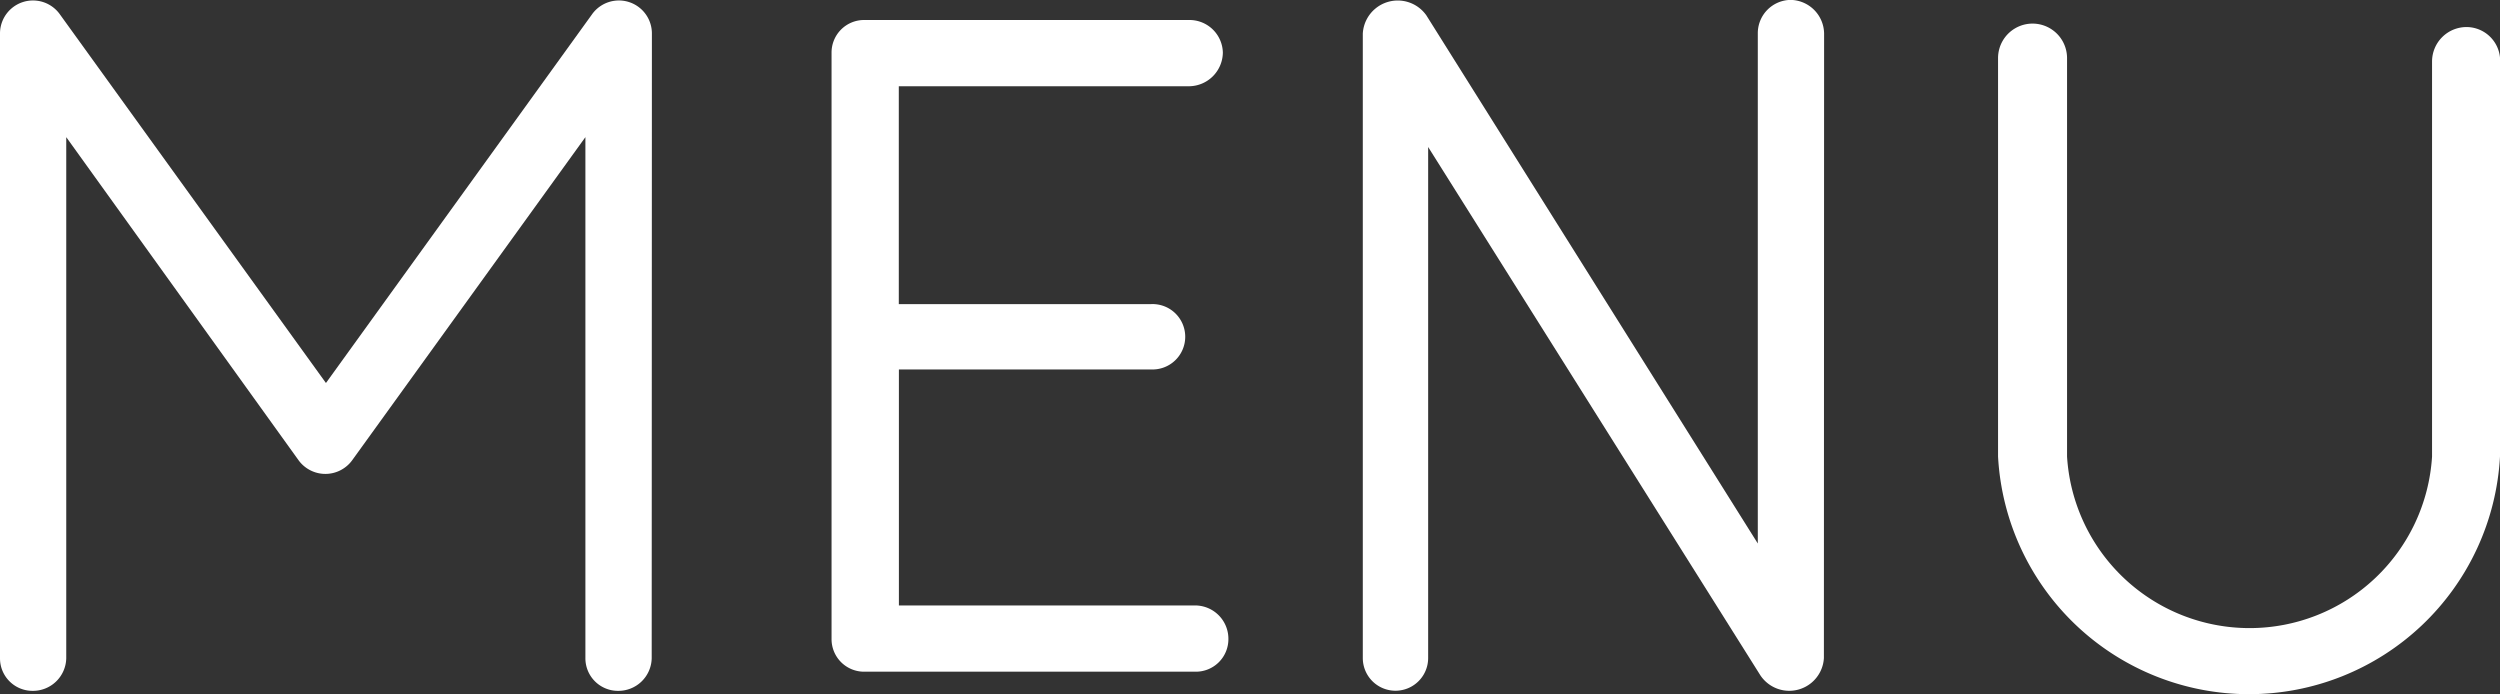 <svg xmlns="http://www.w3.org/2000/svg" width="50" height="13.887" viewBox="0 0 50 13.887"><rect x="0" y="0" width="50" height="13.887" fill="#333333" stroke="none"/><defs><style>.a{fill:#fff;}</style></defs><g transform="translate(-380.233 -722.13)"><path class="a" d="M393.267,735.3a.666.666,0,0,1-.672.654.651.651,0,0,1-.654-.654v-10.42l-4.665,6.463a.663.663,0,0,1-1.071,0l-4.647-6.463V735.3a.666.666,0,0,1-.672.654.65.65,0,0,1-.653-.654V722.808a.66.66,0,0,1,1.2-.381l5.319,7.37,5.319-7.37a.66.66,0,0,1,1.2.381Z" transform="translate(0 -0.007)"/><path class="a" d="M413.486,735.788H406.86a.651.651,0,0,1-.654-.654V723.407a.651.651,0,0,1,.654-.653h6.5a.667.667,0,0,1,.672.653.682.682,0,0,1-.672.672h-5.809v4.357H412.6a.654.654,0,1,1,0,1.307h-5.047v4.72h5.936a.667.667,0,0,1,.654.672A.651.651,0,0,1,413.486,735.788Z" transform="translate(-9.342 -0.224)"/><path class="a" d="M432.022,735.291a.694.694,0,0,1-1.271.345l-6.644-10.566v10.221a.653.653,0,1,1-1.307,0V722.8a.7.7,0,0,1,1.271-.363L430.7,733V722.8a.666.666,0,0,1,.654-.672.682.682,0,0,1,.672.672Z" transform="translate(-15.311 0)"/><path class="a" d="M452.681,731.536a5.027,5.027,0,0,1-10.039,0v-7.969a.69.69,0,0,1,1.38,0v7.969a3.657,3.657,0,0,0,7.3,0v-7.9a.69.69,0,0,1,.69-.69.675.675,0,0,1,.672.69Z" transform="translate(-22.448 -0.275)"/></g></svg>